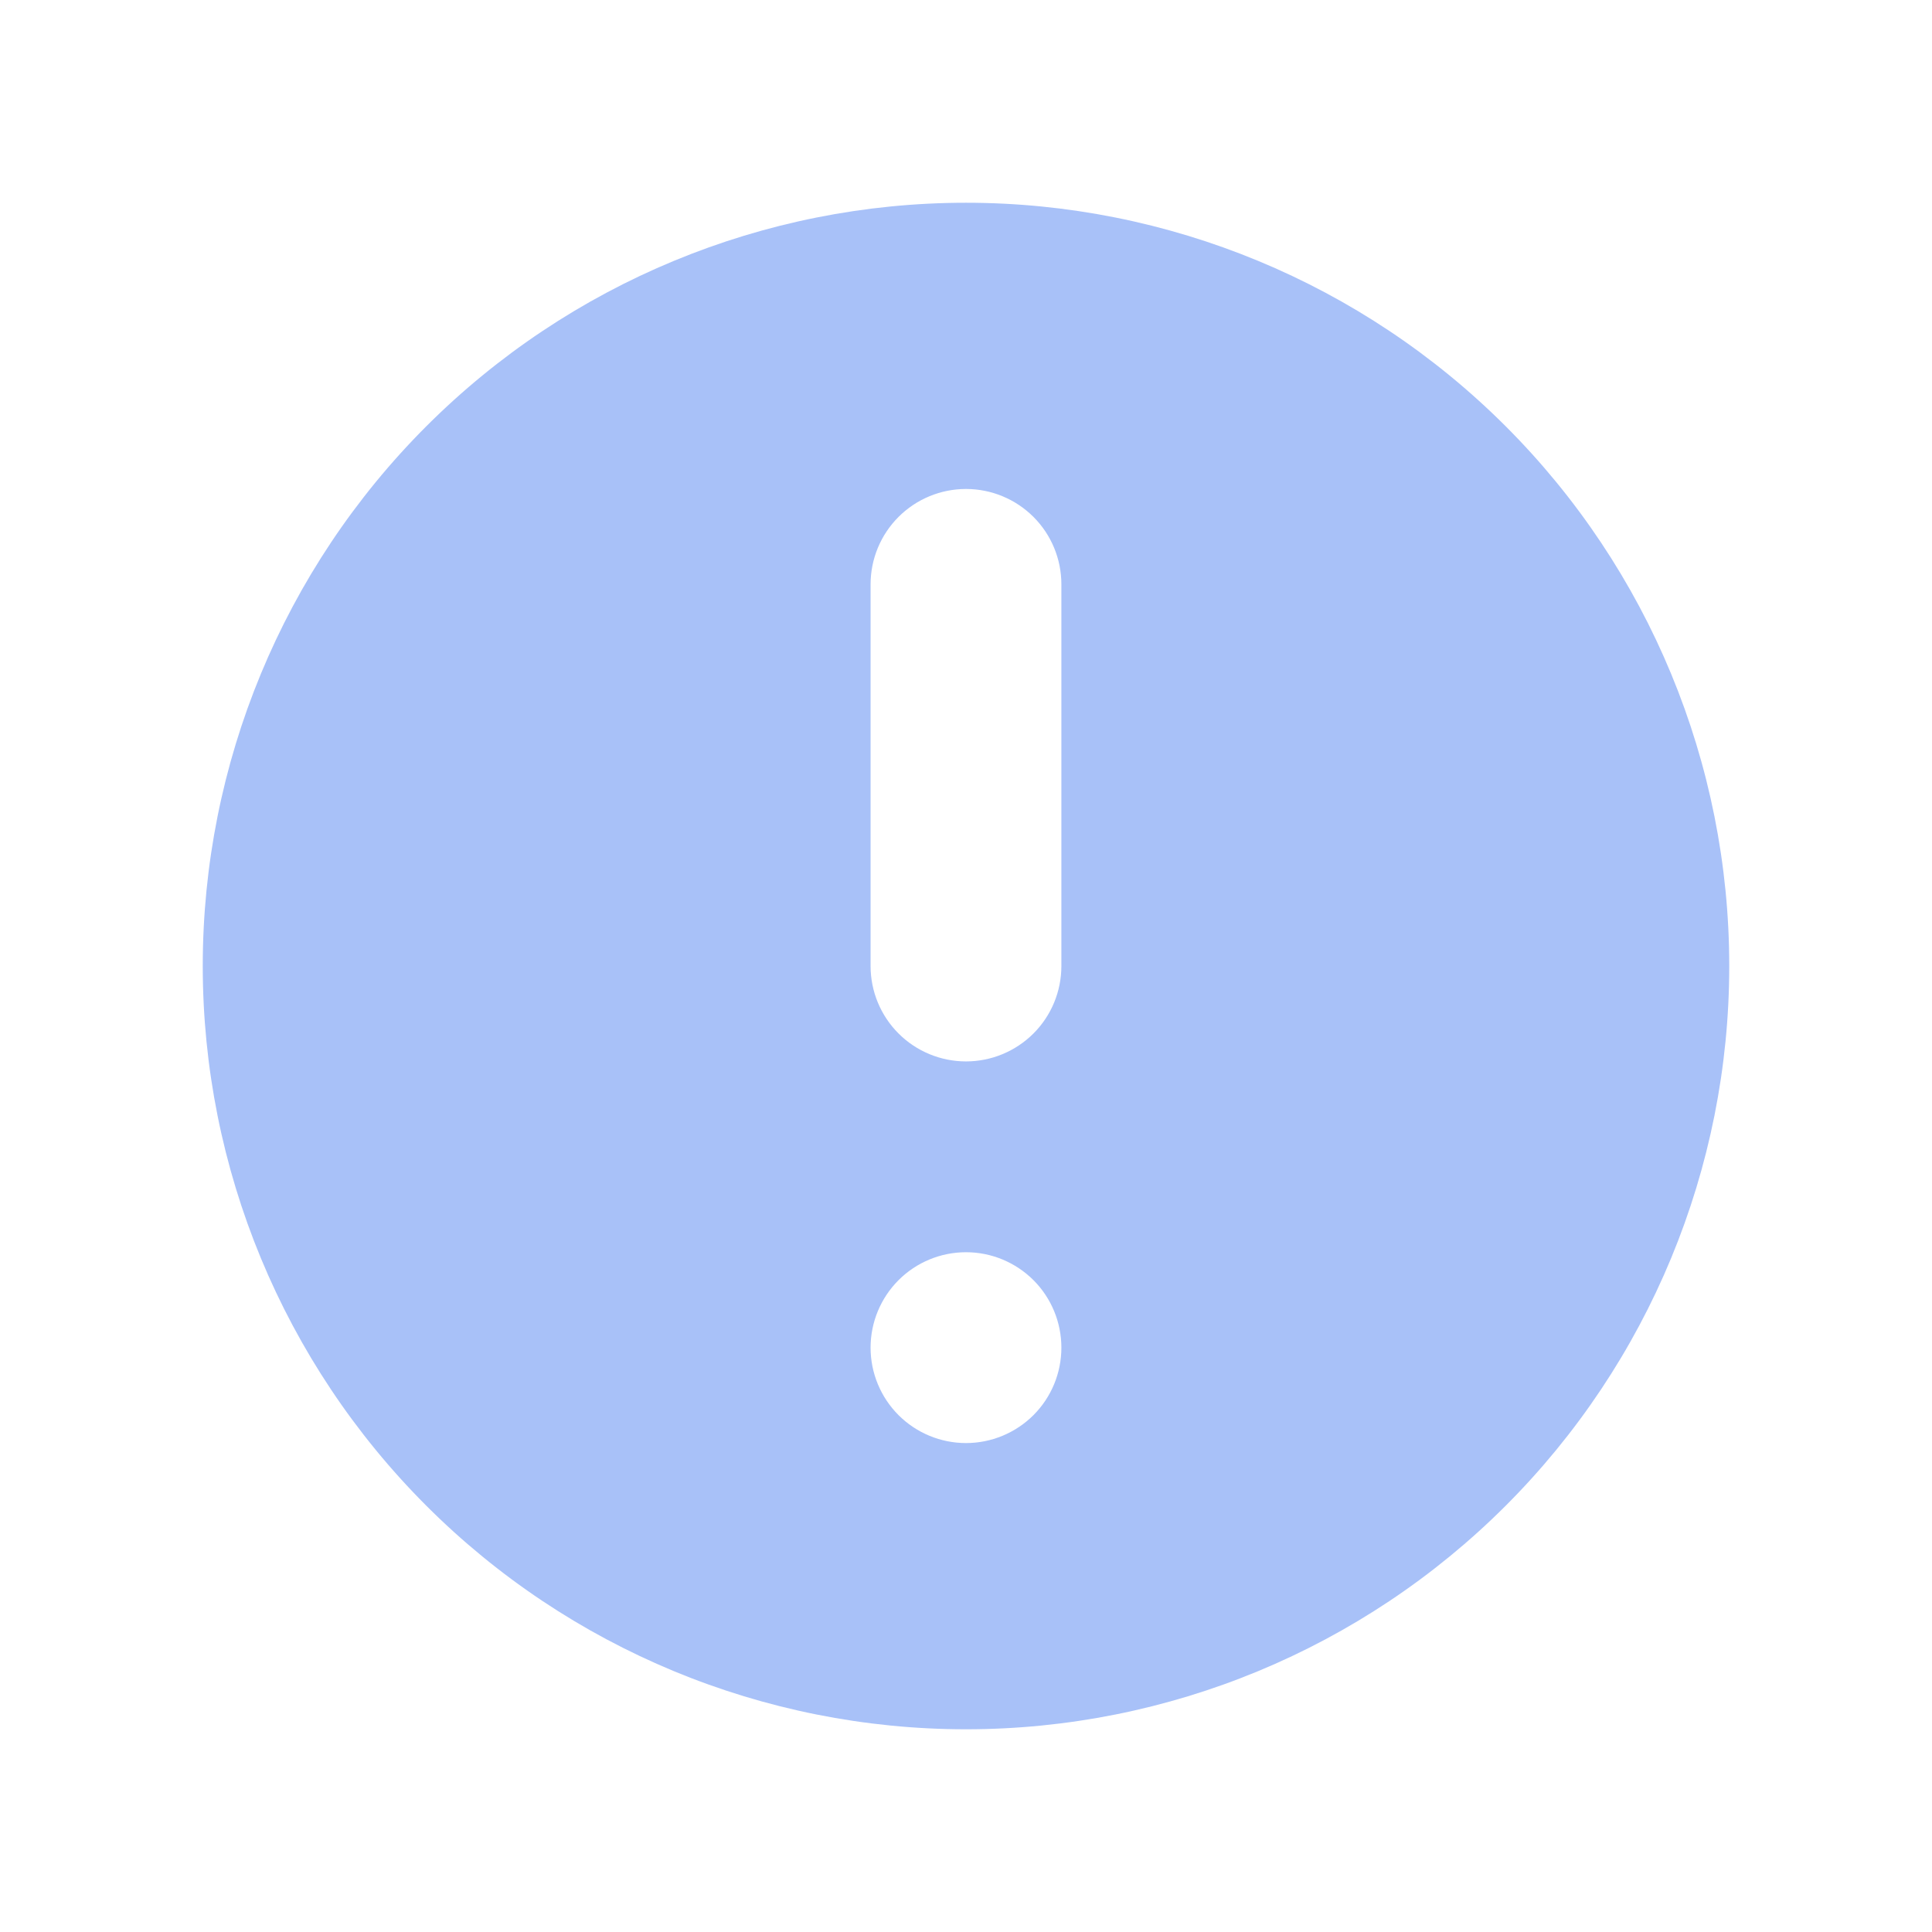 <svg width="54" height="54" viewBox="0 0 54 54" fill="none" xmlns="http://www.w3.org/2000/svg">
<path fill-rule="evenodd" clip-rule="evenodd" d="M48.333 27C48.333 32.658 46.086 38.084 42.085 42.085C38.084 46.086 32.658 48.334 27 48.334C21.342 48.334 15.916 46.086 11.915 42.085C7.914 38.084 5.667 32.658 5.667 27C5.667 21.342 7.914 15.916 11.915 11.915C15.916 7.915 21.342 5.667 27 5.667C32.658 5.667 38.084 7.915 42.085 11.915C46.086 15.916 48.333 21.342 48.333 27V27ZM29.666 37.667C29.666 38.374 29.386 39.053 28.886 39.553C28.385 40.053 27.707 40.334 27 40.334C26.293 40.334 25.614 40.053 25.114 39.553C24.614 39.053 24.333 38.374 24.333 37.667C24.333 36.96 24.614 36.282 25.114 35.781C25.614 35.281 26.293 35 27 35C27.707 35 28.385 35.281 28.886 35.781C29.386 36.282 29.666 36.96 29.666 37.667V37.667ZM27 13.667C26.293 13.667 25.614 13.948 25.114 14.448C24.614 14.948 24.333 15.626 24.333 16.334V27C24.333 27.708 24.614 28.386 25.114 28.886C25.614 29.386 26.293 29.667 27 29.667C27.707 29.667 28.385 29.386 28.886 28.886C29.386 28.386 29.666 27.708 29.666 27V16.334C29.666 15.626 29.386 14.948 28.886 14.448C28.385 13.948 27.707 13.667 27 13.667Z" fill="#A8C1F8"/>
</svg>
